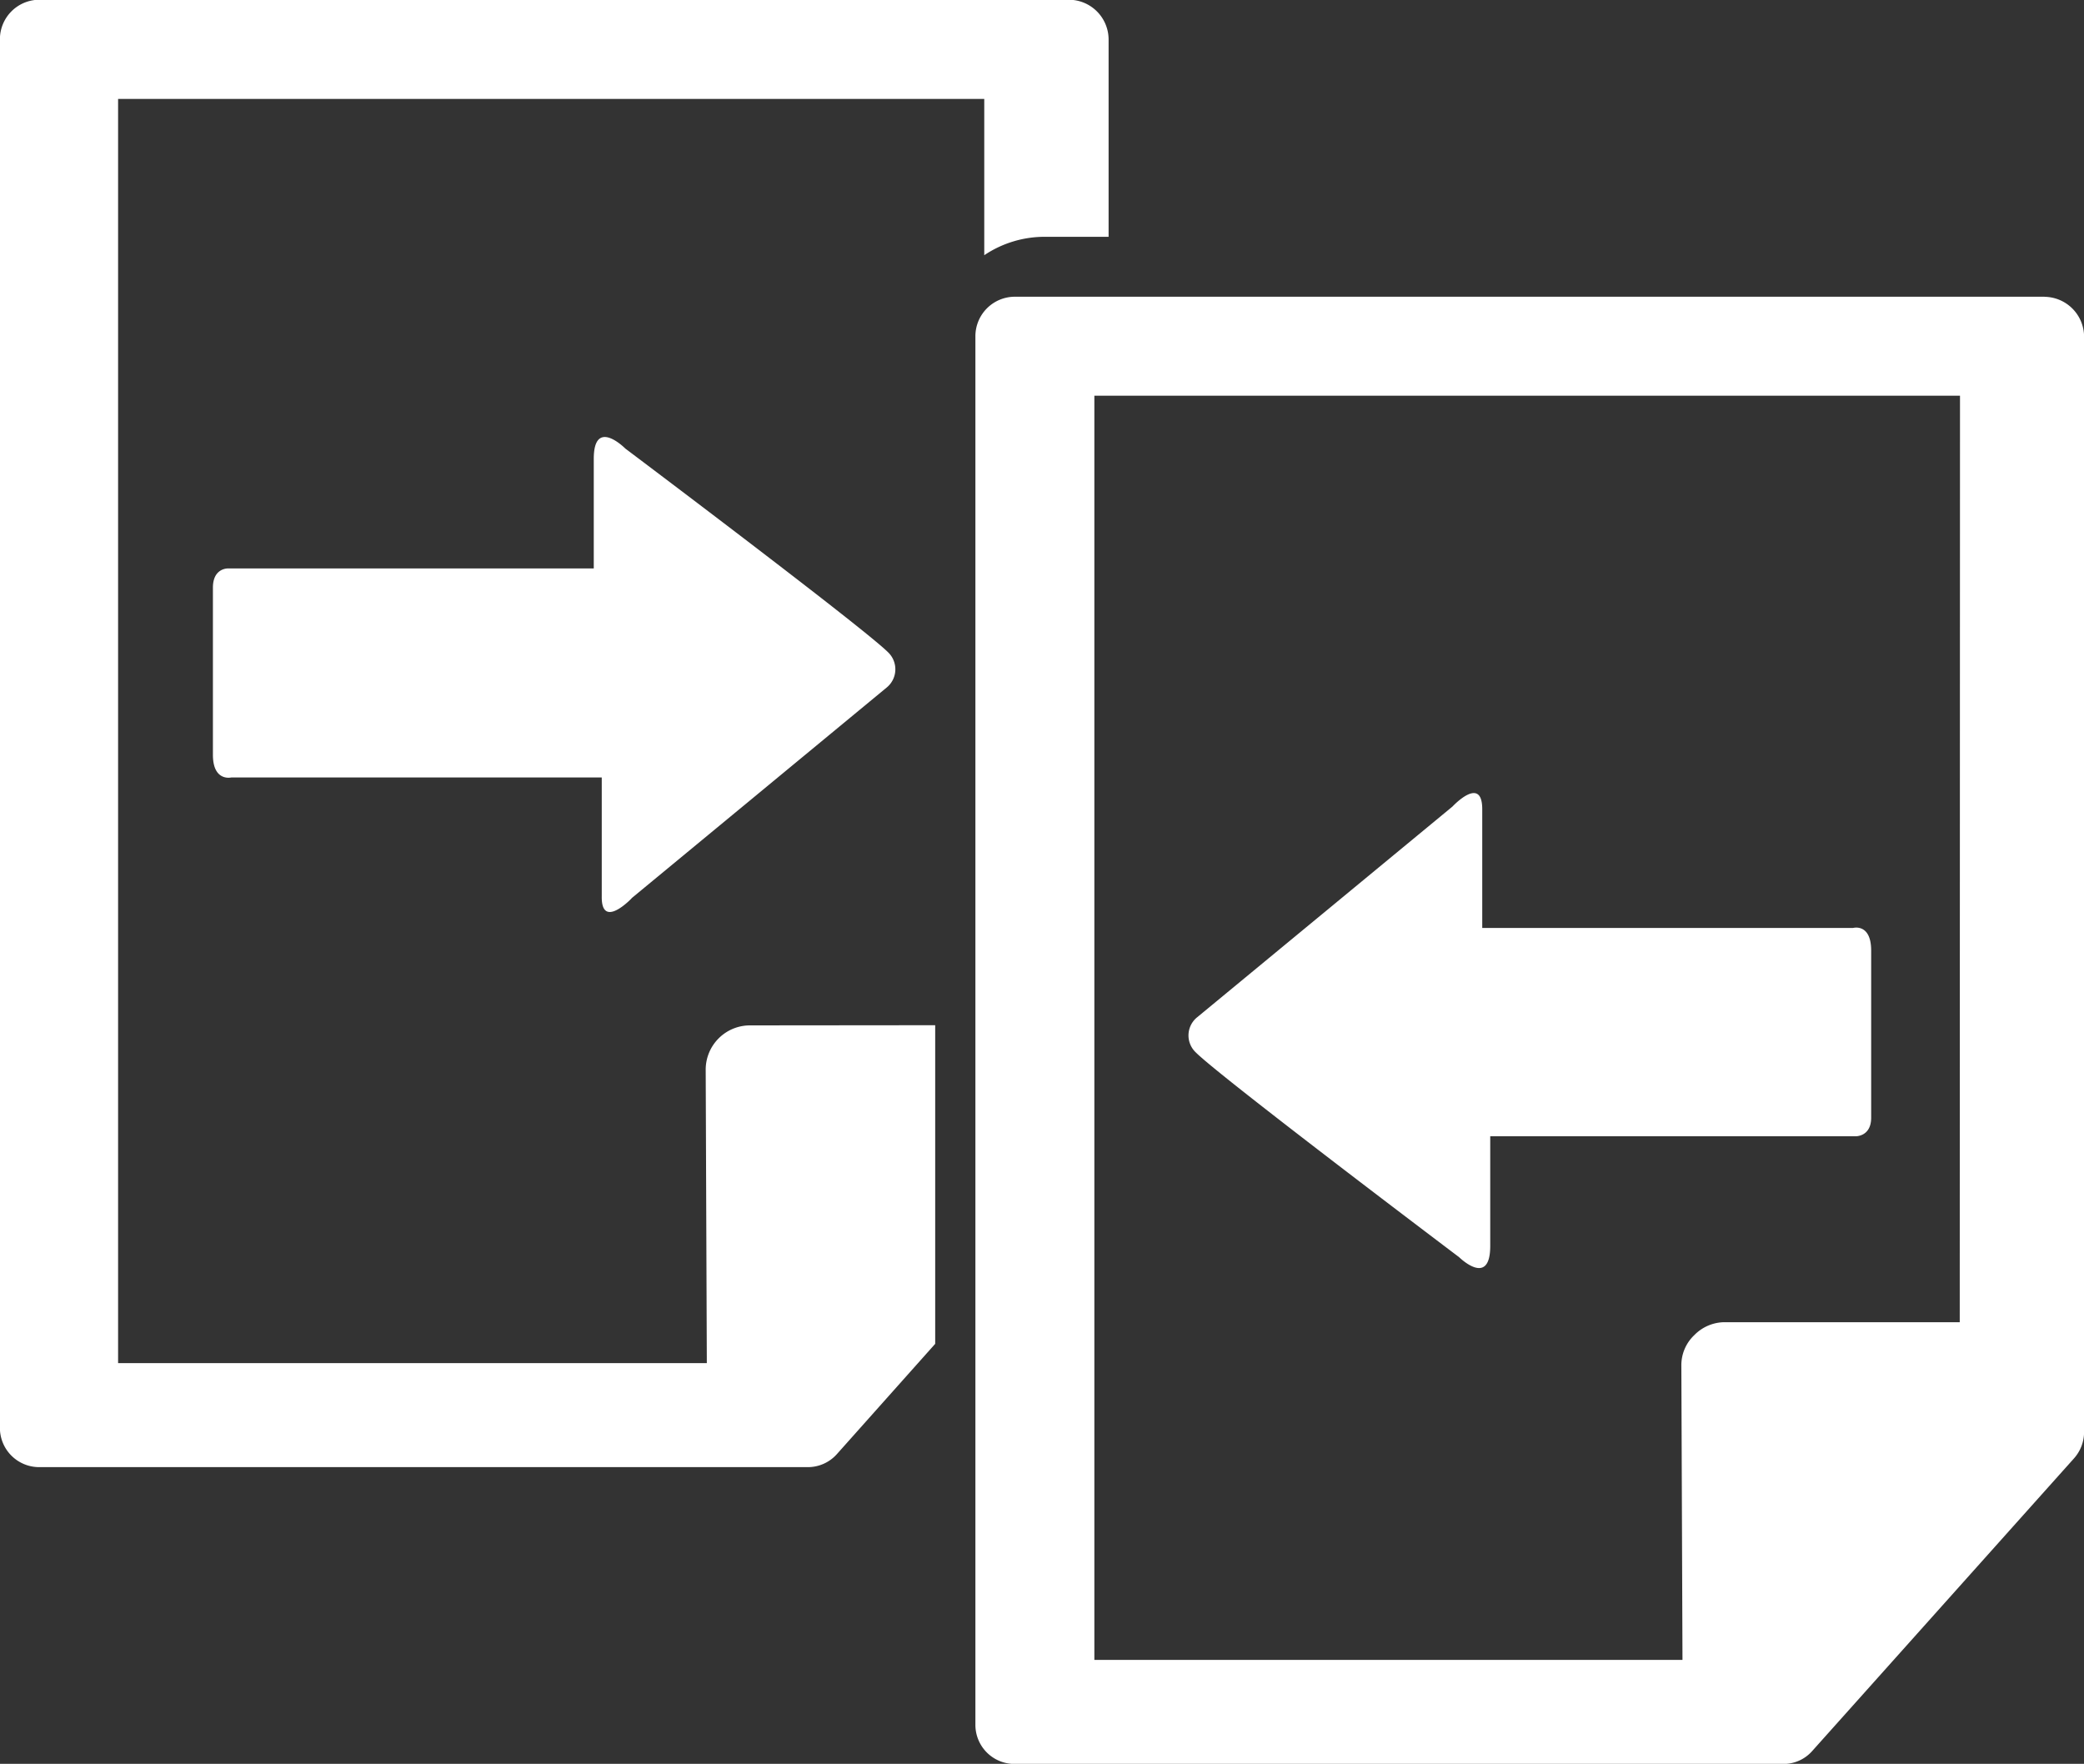 <svg id="Parts_:_KCアイコンM_比較" data-name="Parts : KCアイコンM 比較" xmlns="http://www.w3.org/2000/svg" width="24" height="20.312" viewBox="0 0 24 20.312">
  <rect x="0" y="0" width="24" height="20.312" fill="#333333" stroke="none"/>
  <path id="パス_1" data-name="パス 1" d="M1913.633,1281.989a.51.51,0,0,0-.506.506l.013,3.383h-6.78v-14.558h9.975v1.8a1.246,1.246,0,0,1,.707-.212h.725v-2.277a.459.459,0,0,0-.453-.453h-11.862a.455.455,0,0,0-.453.453v15.99a.452.452,0,0,0,.453.455h8.847a.447.447,0,0,0,.338-.149l1.133-1.271v-3.669Zm0,0" transform="translate(-1905 -1270.181)" fill="#fff"/>
  <path id="パス_2" data-name="パス 2" d="M1911.3,1278.526l2.935-2.424a.271.271,0,0,0,.02-.408c-.285-.285-3.026-2.346-3.026-2.346s-.364-.368-.364.118v1.262h-4.212s-.174-.007-.174.221v1.925c0,.312.212.261.212.261h4.266v1.367c-.007.395.344.025.344.025Zm0,0" transform="translate(-1904.027 -1268.182)" fill="#fff"/>
  <path id="パス_3" data-name="パス 3" d="M1924.083,1272.24h-11.86a.455.455,0,0,0-.453.453v15.99a.45.45,0,0,0,.453.453h8.847a.44.44,0,0,0,.337-.149l3.015-3.37a.456.456,0,0,0,.116-.305V1272.7a.461.461,0,0,0-.455-.459Zm-.977,11.809h-2.7a.491.491,0,0,0-.357.149.476.476,0,0,0-.149.355l.013,3.385h-6.773V1273.38h9.969Zm0,0" transform="translate(-1900.537 -1268.823)" fill="#fff"/>
  <path id="パス_4" data-name="パス 4" d="M1916.363,1281.026s.363.362.363-.125v-1.263h4.206s.181.007.181-.214V1277.5c0-.319-.208-.261-.208-.261h-4.271v-1.367c0-.4-.343-.031-.343-.031l-2.937,2.424a.269.269,0,0,0-.018.408c.285.285,3.026,2.353,3.026,2.353Zm0,0" transform="translate(-1899.564 -1266.553)" fill="#fff"/>
</svg>
